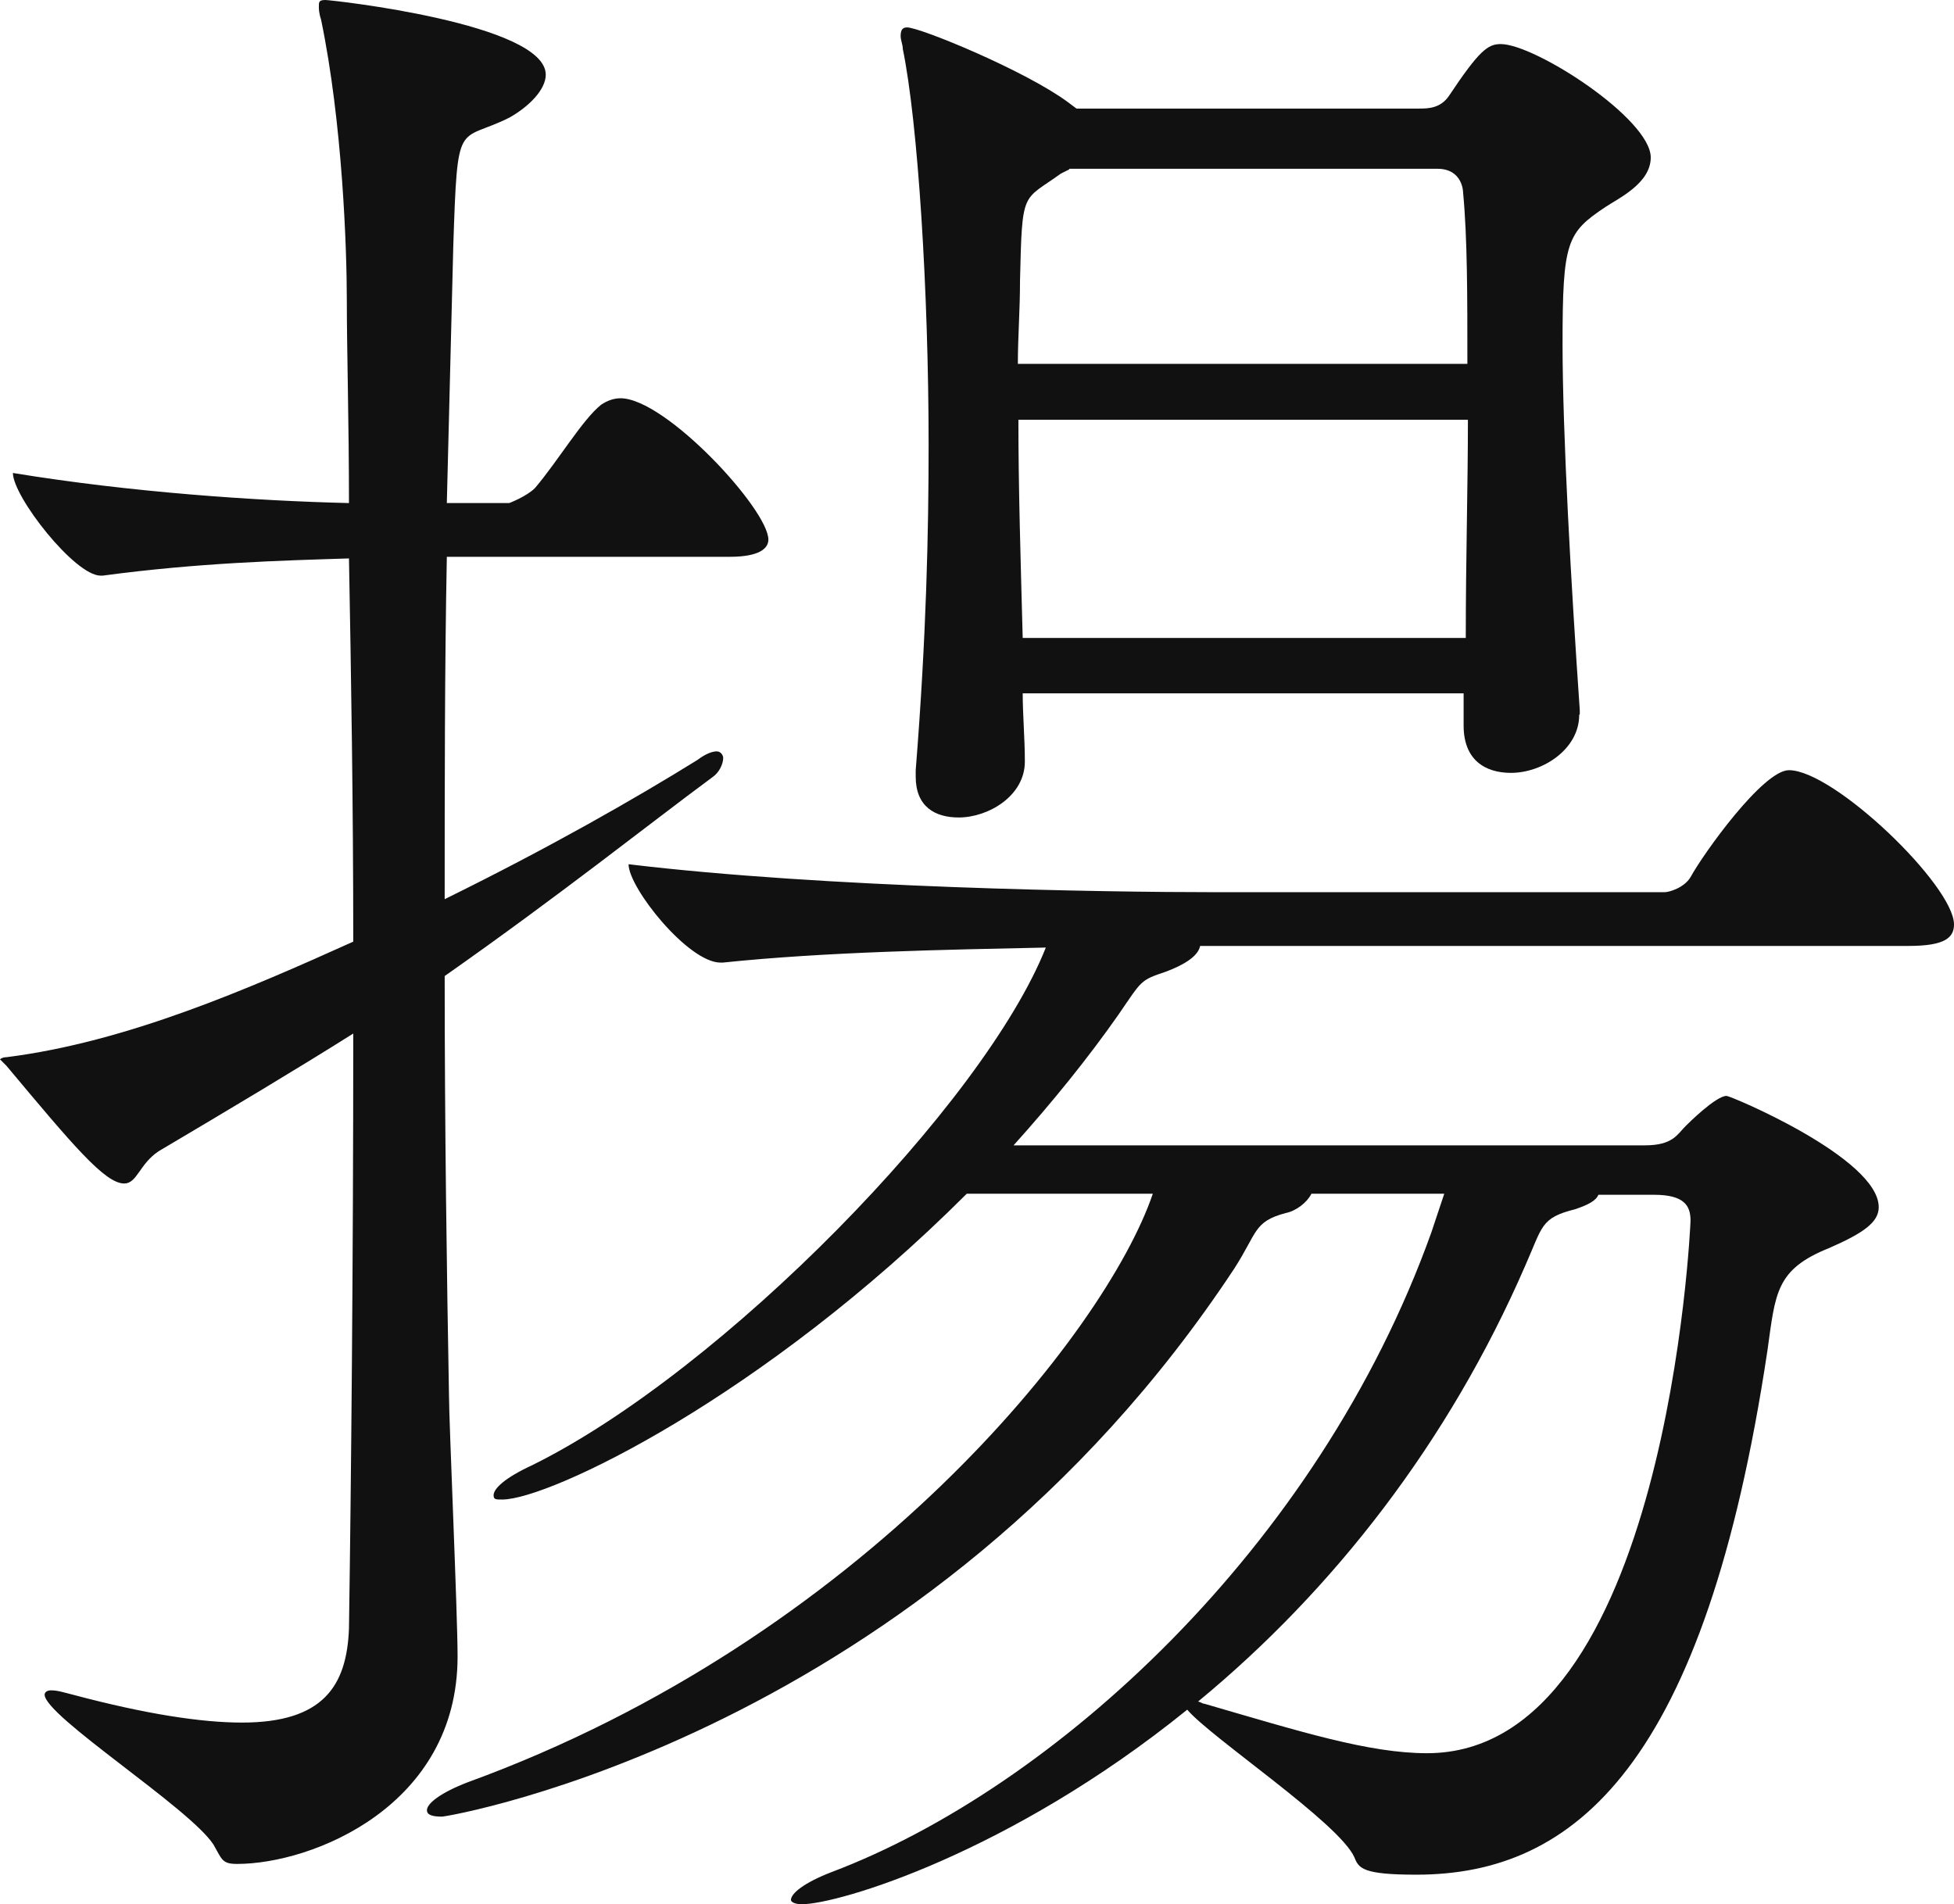 <svg width="157" height="153" viewBox="0 0 157 153" fill="none" xmlns="http://www.w3.org/2000/svg">
<path d="M35.902 44.738C35.729 53.677 35.729 63.135 35.729 72.246C44.154 68.101 51.023 64.171 56.034 61.062C56.726 60.544 57.244 60.371 57.59 60.371C57.935 60.371 58.108 60.716 58.108 60.889C58.108 61.407 57.763 62.098 57.244 62.444C52.103 66.244 45.018 71.901 35.729 78.422C35.729 90.643 35.902 102.475 36.075 112.105C36.075 114.178 36.766 129.638 36.766 133.092C36.766 145.14 25.058 149.761 19.053 149.761C17.843 149.761 17.843 149.416 17.152 148.207C15.251 145.27 3.586 137.886 3.586 136.158C3.586 135.986 3.759 135.813 4.104 135.813C4.623 135.813 5.141 135.986 5.832 136.158C11.665 137.713 16.158 138.404 19.441 138.404C25.965 138.404 27.866 135.467 28.039 130.847C28.212 119.317 28.384 101.266 28.384 83.042C23.718 85.979 18.577 89.045 12.745 92.499C11.19 93.536 11.017 95.091 9.98 95.091C8.425 95.091 5.832 91.981 0.518 85.633L0 85.115C0 85.115 0.173 84.942 0.518 84.942C10.153 83.733 19.96 79.458 28.384 75.658C28.384 64.819 28.212 54.152 28.039 44.868C22.552 45.041 15.985 45.213 8.252 46.25H8.079C6.005 46.25 1.037 39.902 1.037 38.002C10.498 39.556 20.651 40.247 28.039 40.42C28.039 33.899 27.866 28.199 27.866 24.096C27.866 19.994 27.52 9.846 25.792 1.555C25.619 1.036 25.619 0.691 25.619 0.518C25.619 0.173 25.619 0 26.138 0C26.656 0 43.851 1.9 43.851 6.002C43.851 7.212 42.469 8.594 40.913 9.457C36.766 11.53 36.766 9.284 36.42 19.778L35.902 40.42H40.913C40.913 40.42 42.296 39.902 42.987 39.211C44.888 36.965 46.789 33.727 48.301 32.517C48.819 32.172 49.338 31.999 49.856 31.999C53.486 31.999 61.737 40.938 61.737 43.356C61.737 44.047 61.046 44.738 58.627 44.738H35.902ZM96.429 76.003C96.257 76.867 95.047 77.558 93.664 78.076C91.591 78.767 91.763 78.767 89.862 81.531C87.443 84.986 84.549 88.57 81.438 92.025H132.158C134.405 92.025 134.75 91.161 135.442 90.47C135.615 90.297 137.861 88.052 138.725 88.052C139.071 88.052 150.952 93.061 150.952 96.991C150.952 98.2 149.742 99.064 146.977 100.273C142.657 102 142.657 103.9 142.009 108.521C136.997 141.859 126.542 150.625 113.797 150.625C109.477 150.625 109.174 150.107 108.829 149.243C107.619 146.479 97.293 139.613 95.392 137.368C81.135 148.898 67.354 153 64.416 153C63.897 153 63.552 152.827 63.552 152.654C63.552 152.136 64.589 151.273 66.835 150.409C84.548 143.715 105.891 124.456 115.007 99.02L116.044 95.911H105.372C105.027 96.602 104.163 97.293 103.299 97.466C100.706 98.157 101.052 99.02 99.151 101.957C74.396 139.44 36.031 145.961 35.513 145.961C34.649 145.961 34.303 145.788 34.303 145.443C34.303 144.925 35.34 144.061 37.587 143.197C69.255 131.667 88.826 107.096 92.627 95.911H77.679C61.348 112.235 44.154 120.483 40.352 120.483C39.833 120.483 39.66 120.483 39.66 120.137C39.66 119.619 40.525 118.755 42.771 117.719C58.065 110.162 79.062 88.656 84.03 76.133C75.951 76.306 66.317 76.478 58.065 77.342H57.892C55.3 77.342 50.504 71.34 50.504 69.439C66.317 71.34 88.696 71.685 97.639 71.685H133.757C134.102 71.685 135.312 71.34 135.831 70.476C136.867 68.576 141.663 61.882 143.737 61.882C147.366 61.882 157 71.167 157 74.276C157 75.312 156.309 76.003 153.371 76.003H96.429ZM126.887 57.434C126.887 60.198 123.95 62.098 121.401 62.098C119.327 62.098 117.599 61.062 117.599 58.298V55.707H82.172C82.172 57.434 82.345 59.334 82.345 61.191C82.345 63.955 79.407 65.682 77.031 65.682C75.13 65.682 73.575 64.819 73.575 62.4V61.882C74.439 51.043 74.612 42.622 74.612 35.756C74.612 23.362 73.748 9.803 72.538 3.93C72.538 3.584 72.365 3.239 72.365 2.893C72.365 2.375 72.538 2.202 72.884 2.202C73.921 2.202 82.345 5.657 85.801 8.205L86.493 8.723H114.013C114.704 8.723 115.741 8.723 116.432 7.687C118.852 4.059 119.543 3.541 120.58 3.541C123.345 3.541 132.634 9.544 132.634 12.653C132.634 14.726 130.041 15.935 129.004 16.626C125.894 18.698 125.548 19.39 125.548 27.638C125.548 34.849 126.239 47.07 126.931 57.046V57.391L126.887 57.434ZM85.931 13.603L85.24 13.948C82.129 16.194 82.129 15.158 81.956 22.542C81.956 24.96 81.783 27.033 81.783 29.235H117.901C117.901 23.751 117.901 19.087 117.556 15.46C117.556 15.46 117.556 13.56 115.482 13.56H85.888L85.931 13.603ZM81.827 33.727C81.827 39.211 81.999 44.738 82.172 51.259H117.772C117.772 44.911 117.944 39.038 117.944 33.727H81.827ZM128.443 95.954C128.27 96.472 127.579 96.818 126.542 97.163C123.777 97.854 123.95 98.545 122.567 101.654C116.389 115.905 107.1 127.781 96.257 136.72C96.429 136.72 96.602 136.892 96.775 136.892C104.508 139.138 109.995 140.865 114.661 140.865C133.93 140.865 135.831 98.416 135.831 98.07C135.831 96.861 135.312 95.997 132.893 95.997H128.4L128.443 95.954Z" fill="#111"/>
</svg>
